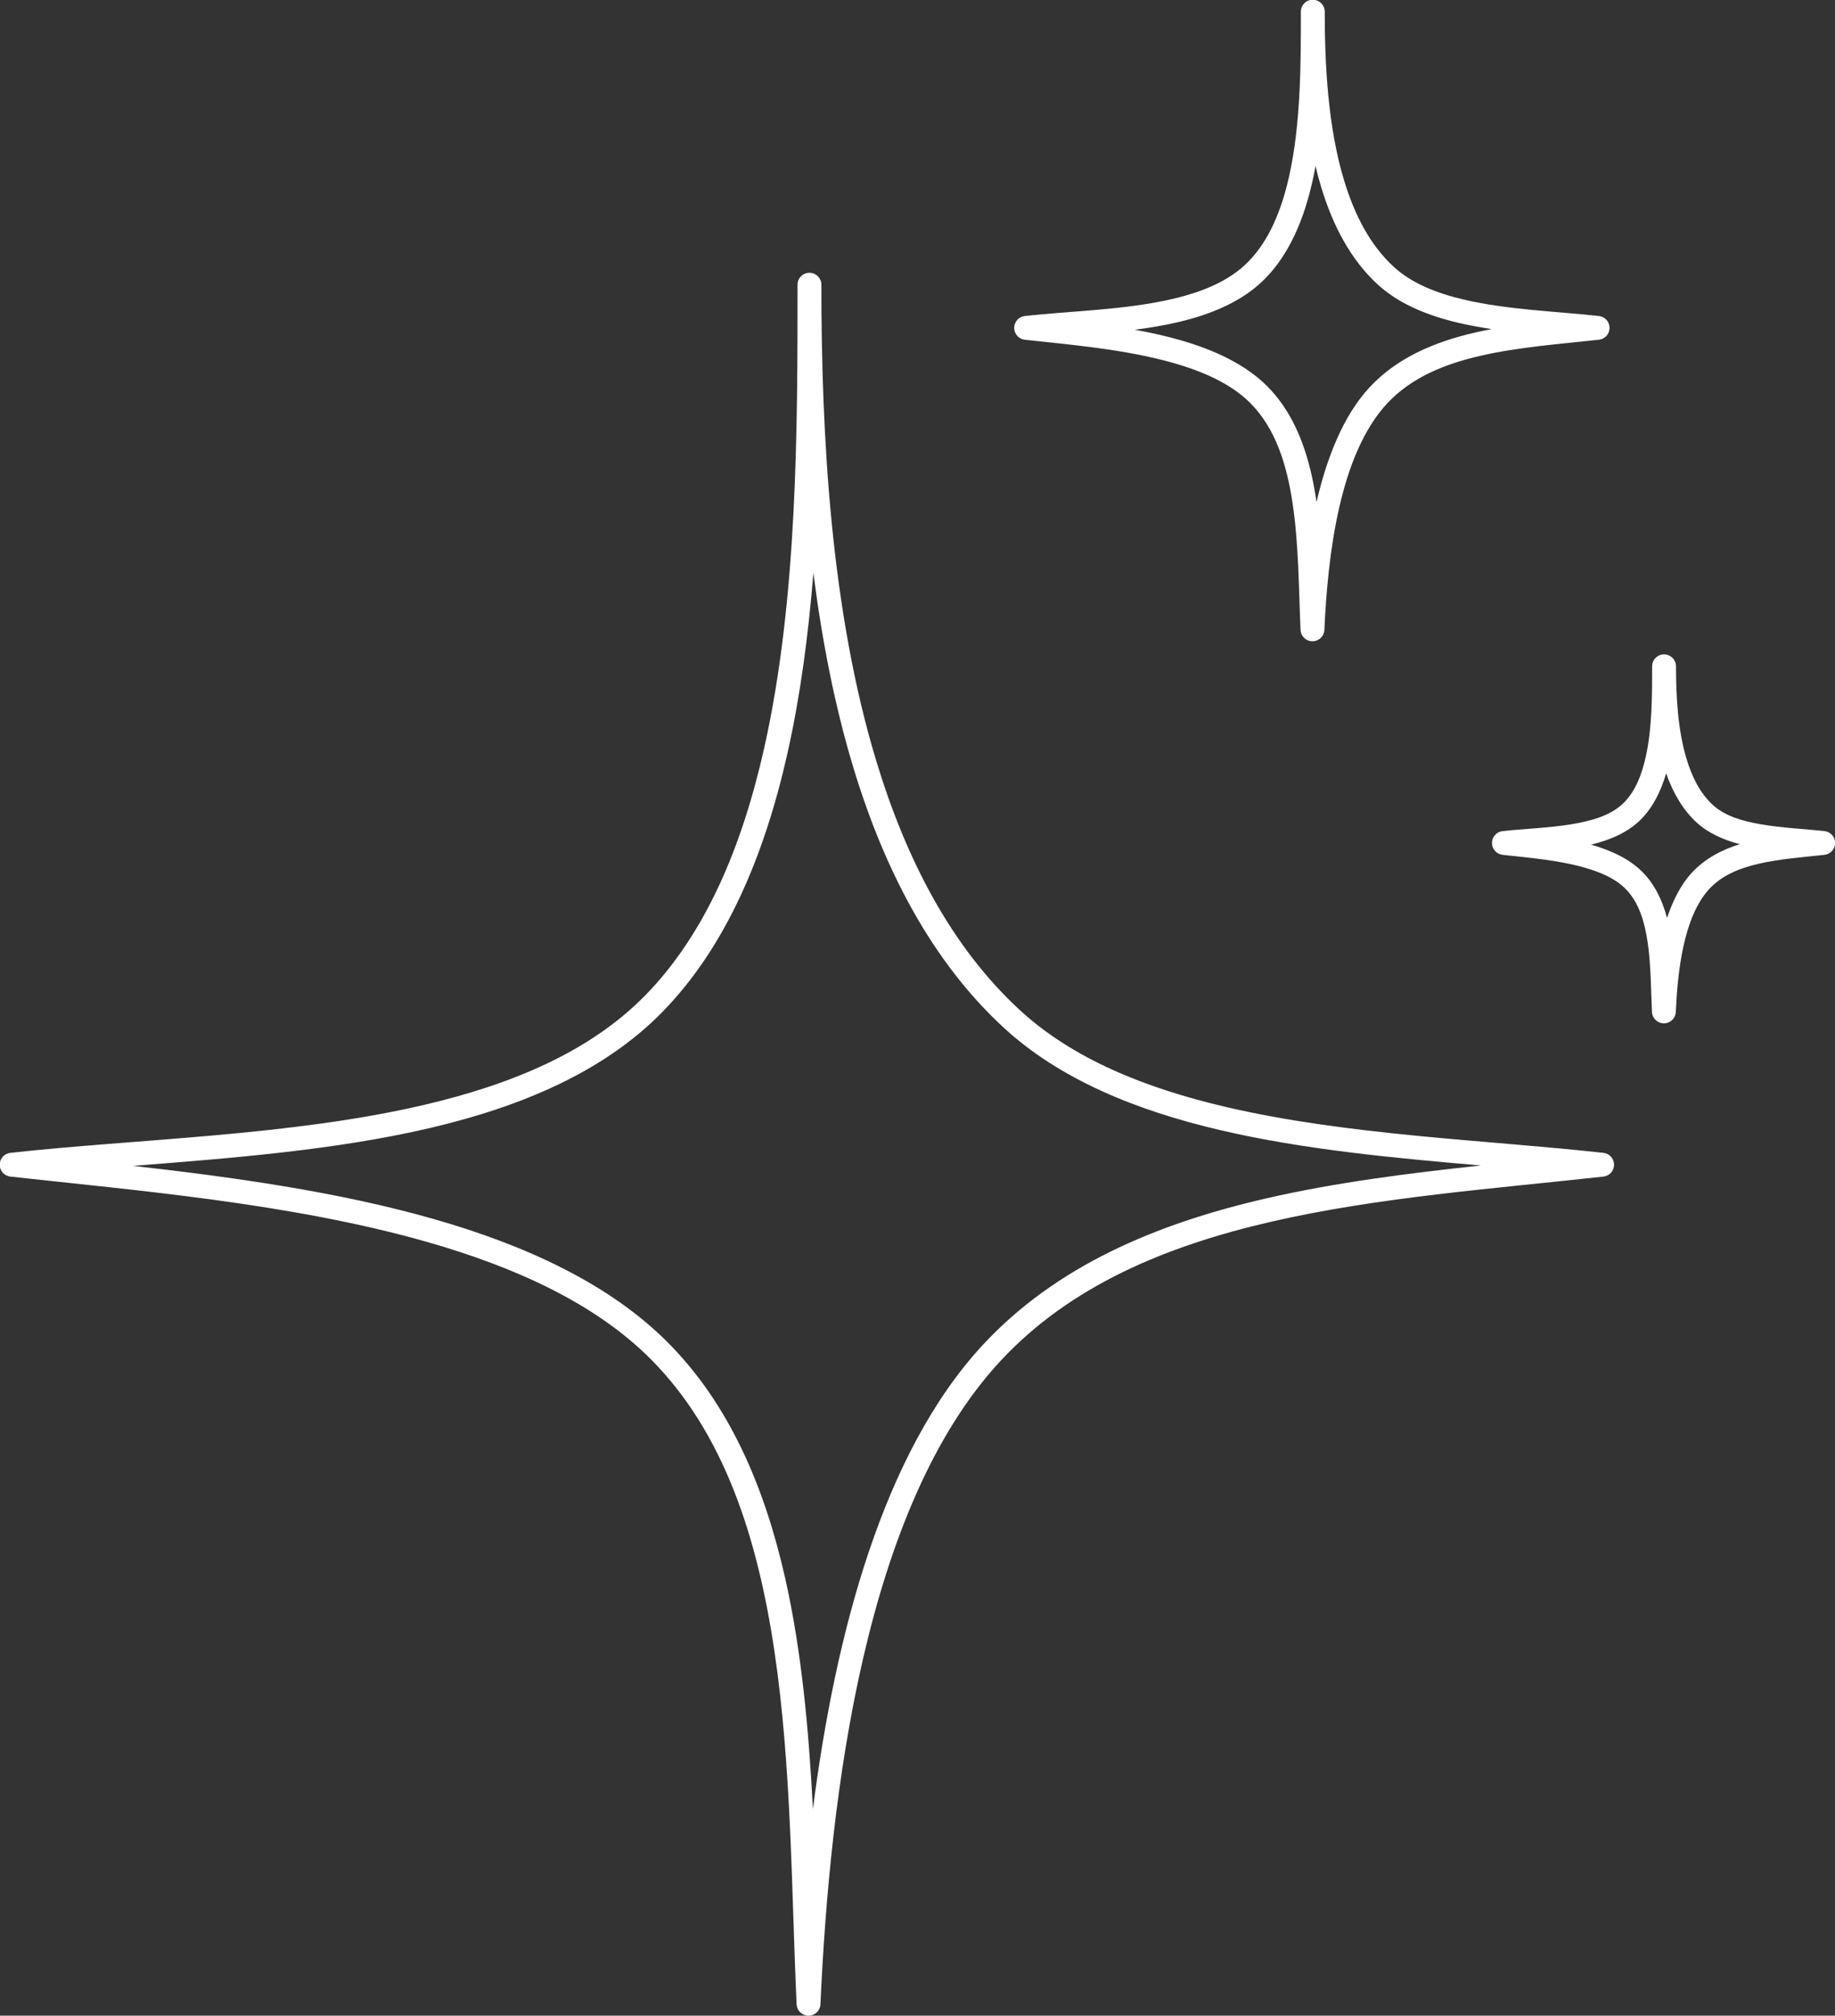 <?xml version="1.0" encoding="UTF-8" standalone="no"?><svg xmlns="http://www.w3.org/2000/svg" xmlns:xlink="http://www.w3.org/1999/xlink" clip-rule="evenodd" fill="#ffffff" fill-rule="evenodd" height="214.7" preserveAspectRatio="xMidYMid meet" stroke-linejoin="round" stroke-miterlimit="2" version="1" viewBox="13.2 18.1 195.5 214.7" width="195.5" zoomAndPan="magnify"><rect x="13.2" y="18.1" width="195.5" height="214.7" fill="#333333" stroke="none"/><path d="M0.797 0.918H229.284V241.183H0.797z" fill="none"/><g id="change1_1"><path d="M99.504,47.157l-0.065,-0.002c-0.702,0 -1.271,0.57 -1.271,1.271c-0,15.123 0.016,33.446 -3.545,49.325c-2.333,10.4 -6.192,19.747 -12.679,26.372c-5.908,6.033 -14.26,9.489 -23.537,11.661c-14.244,3.333 -30.657,3.622 -44.107,5.115c-0.644,0.072 -1.131,0.615 -1.131,1.263c0,0.647 0.487,1.191 1.131,1.263c13.27,1.473 29.922,2.832 44.37,6.953c9.453,2.696 17.959,6.566 23.866,12.498c7.801,7.833 11.372,19.004 13.173,31.116c1.837,12.354 1.816,25.687 2.36,37.594l0.001,0.014l0.003,0.036l0.001,0.015l0.001,0.013l0.005,0.038l0.002,0.013l0.001,0.012l0.007,0.037l0.003,0.014l0.002,0.011l0.008,0.033l0.004,0.018l0.002,0.01l0.008,0.028l0.007,0.023l0.002,0.009l0.008,0.022l0.01,0.028l0.003,0.008l0.006,0.016l0.013,0.035l0.026,0.056l0.028,0.055l0.03,0.054l0.033,0.051l0.036,0.05l0.037,0.049l0.04,0.046l0.042,0.044l0.004,0.004l0.024,0.023l0.021,0.019l0.046,0.04l0.048,0.038l0.05,0.035l0.052,0.033l0.053,0.031l0.055,0.028l0.057,0.025l0.034,0.013l0.016,0.007l0.008,0.003l0.029,0.009l0.022,0.008l0.008,0.003l0.023,0.006l0.029,0.008l0.009,0.003l0.018,0.004l0.034,0.008l0.01,0.002l0.015,0.002l0.037,0.007l0.011,0.002l0.013,0.001l0.039,0.005l0.012,0.001l0.015,0.002l0.037,0.002l0.014,0.001l0.02,0.001l0.03,0l0.015,0l0.03,-0l0.021,-0.001l0.014,-0.001l0.036,-0.002l0.015,-0.002l0.012,-0.001l0.039,-0.005l0.013,-0.001l0.011,-0.002l0.038,-0.007l0.014,-0.002l0.011,-0.002l0.033,-0.008l0.018,-0.004l0.01,-0.003l0.028,-0.008l0.023,-0.006l0.008,-0.003l0.023,-0.008l0.028,-0.009l0.008,-0.003l0.016,-0.007l0.034,-0.013l0.057,-0.025l0.055,-0.028l0.053,-0.031l0.052,-0.033l0.05,-0.035l0.048,-0.038l0.047,-0.04l0.044,-0.042l0.004,-0.004l0.023,-0.024l0.019,-0.02l0.04,-0.046l0.038,-0.049l0.035,-0.05l0.033,-0.051l0.031,-0.054l0.028,-0.055l0.025,-0.056l0.013,-0.035l0.007,-0.016l0.003,-0.008l0.009,-0.028l0.008,-0.022l0.002,-0.009l0.007,-0.023l0.008,-0.028l0.002,-0.01l0.005,-0.018l0.007,-0.033l0.002,-0.011l0.003,-0.014l0.007,-0.037l0.001,-0.012l0.002,-0.013l0.005,-0.038l0.001,-0.013l0.001,-0.015l0.003,-0.036l0.001,-0.014c1.028,-22.503 4.713,-52.916 19.16,-68.499c7.45,-8.035 17.666,-12.273 28.851,-14.851c11.396,-2.626 23.798,-3.522 35.41,-4.811c0.644,-0.072 1.131,-0.616 1.131,-1.263c-0,-0.648 -0.487,-1.191 -1.131,-1.263c-12.354,-1.371 -27.223,-1.843 -40.278,-4.903c-8.508,-1.994 -16.242,-5.083 -21.922,-10.326c-7.303,-6.742 -12.114,-16.081 -15.283,-26.552c-4.822,-15.931 -5.837,-34.473 -5.837,-50.692c0,-0.679 -0.534,-1.235 -1.205,-1.269Zm0.353,31.959c-0.525,6.545 -1.377,13.049 -2.755,19.191c-2.443,10.893 -6.548,20.655 -13.343,27.594c-6.226,6.358 -14.995,10.069 -24.773,12.357c-10.057,2.354 -21.188,3.208 -31.608,4.027c10.462,1.181 21.771,2.734 31.989,5.649c9.902,2.825 18.782,6.936 24.97,13.149c6.551,6.578 10.318,15.373 12.52,25.143c1.756,7.79 2.517,16.205 2.95,24.573c2.38,-18.554 7.427,-37.931 18.098,-49.439c7.792,-8.405 18.444,-12.904 30.144,-15.6c7.382,-1.701 15.182,-2.686 22.922,-3.518c-9.204,-0.79 -18.918,-1.69 -27.8,-3.772c-8.963,-2.1 -17.083,-5.41 -23.065,-10.933c-7.622,-7.036 -12.685,-16.756 -15.992,-27.682c-1.994,-6.587 -3.35,-13.613 -4.257,-20.739Z"/></g><g id="change1_2"><path d="M153.13,18.073l-0.065,-0.002c-0.701,0 -1.271,0.57 -1.271,1.271c0,5.379 0.013,11.897 -1.254,17.545c-0.802,3.579 -2.111,6.805 -4.343,9.084c-2.02,2.064 -4.888,3.225 -8.061,3.967c-5.087,1.191 -10.949,1.289 -15.753,1.822c-0.643,0.071 -1.13,0.615 -1.13,1.263c-0,0.647 0.487,1.191 1.13,1.263c4.728,0.524 10.662,1.003 15.81,2.472c3.253,0.928 6.189,2.241 8.222,4.282c2.686,2.697 3.885,6.556 4.505,10.726c0.656,4.411 0.645,9.173 0.84,13.425l0,0.014l0.003,0.037l0.001,0.014l0.002,0.013l0.005,0.039l0.001,0.013l0.002,0.011l0.007,0.037l0.002,0.015l0.002,0.01l0.008,0.034l0.004,0.018l0.003,0.009l0.008,0.029l0.006,0.022l0.003,0.009l0.008,0.022l0.009,0.029l0.003,0.008l0.006,0.016l0.014,0.034l0.025,0.057l0.028,0.055l0.031,0.053l0.033,0.052l0.035,0.05l0.038,0.048l0.04,0.046l0.004,0.005l0.015,0.016l0.023,0.023l0.004,0.005l0.024,0.022l0.016,0.016l0.004,0.004l0.046,0.04l0.049,0.037l0.049,0.036l0.052,0.033l0.054,0.03l0.055,0.028l0.056,0.026l0.035,0.013l0.016,0.006l0.007,0.003l0.029,0.01l0.022,0.007l0.009,0.003l0.023,0.006l0.028,0.009l0.01,0.002l0.018,0.004l0.033,0.008l0.011,0.002l0.014,0.003l0.037,0.006l0.012,0.002l0.013,0.002l0.038,0.005l0.013,0.001l0.015,0.001l0.036,0.003l0.014,0.001l0.021,-0l0.03,0.001l0.007,-0l0.007,-0l0.03,-0.001l0.021,-0l0.014,-0.001l0.037,-0.003l0.014,-0.001l0.013,-0.001l0.038,-0.005l0.013,-0.002l0.012,-0.002l0.037,-0.006l0.015,-0.003l0.01,-0.002l0.034,-0.008l0.018,-0.004l0.009,-0.002l0.028,-0.009l0.023,-0.006l0.009,-0.003l0.022,-0.007l0.029,-0.01l0.008,-0.003l0.016,-0.006l0.034,-0.013l0.056,-0.026l0.055,-0.028l0.054,-0.03l0.052,-0.033l0.05,-0.036l0.048,-0.037l0.046,-0.04l0.004,-0.004l0.017,-0.016l0.023,-0.022l0.004,-0.005l0.023,-0.023l0.015,-0.016l0.004,-0.005l0.04,-0.046l0.038,-0.048l0.035,-0.05l0.033,-0.052l0.031,-0.053l0.028,-0.055l0.025,-0.057l0.014,-0.034l0.006,-0.016l0.003,-0.008l0.01,-0.029l0.007,-0.022l0.003,-0.009l0.006,-0.022l0.009,-0.029l0.002,-0.009l0.004,-0.018l0.008,-0.034l0.002,-0.01l0.002,-0.015l0.007,-0.037l0.002,-0.011l0.001,-0.013l0.006,-0.039l0.001,-0.013l0.001,-0.014l0.003,-0.037l0,-0.014c0.362,-7.91 1.59,-18.619 6.669,-24.096c2.567,-2.769 6.098,-4.208 9.952,-5.096c4.065,-0.937 8.489,-1.254 12.63,-1.713c0.644,-0.072 1.131,-0.616 1.131,-1.263c-0,-0.648 -0.487,-1.192 -1.131,-1.263c-4.409,-0.49 -9.716,-0.653 -14.376,-1.745c-2.912,-0.683 -5.567,-1.722 -7.51,-3.516c-2.523,-2.329 -4.17,-5.562 -5.265,-9.178c-1.71,-5.65 -2.062,-12.227 -2.062,-17.979c-0,-0.679 -0.535,-1.235 -1.206,-1.269Zm0.225,17.708c-0.101,0.561 -0.213,1.116 -0.335,1.662c-0.913,4.072 -2.467,7.712 -5.007,10.306c-2.339,2.389 -5.624,3.804 -9.298,4.664c-1.488,0.348 -3.04,0.606 -4.614,0.81c1.631,0.295 3.244,0.65 4.789,1.091c3.702,1.056 7.012,2.61 9.325,4.933c2.46,2.469 3.89,5.762 4.717,9.429c0.213,0.948 0.386,1.921 0.528,2.911c1.104,-4.767 2.862,-9.22 5.643,-12.22c2.91,-3.138 6.877,-4.838 11.245,-5.845c0.588,-0.135 1.183,-0.258 1.784,-0.371c-1.203,-0.178 -2.39,-0.393 -3.539,-0.662c-3.366,-0.789 -6.407,-2.049 -8.654,-4.123c-2.841,-2.622 -4.741,-6.237 -5.973,-10.309c-0.226,-0.745 -0.429,-1.505 -0.611,-2.276Z"/></g><g id="change1_3"><path d="M190.553,87.804l-0.065,-0.002c-0.701,-0 -1.271,0.569 -1.271,1.271c0,2.967 0.012,6.563 -0.687,9.679c-0.424,1.891 -1.1,3.602 -2.28,4.806c-1.347,1.376 -3.411,1.972 -5.613,2.335c-2.467,0.406 -5.115,0.486 -7.353,0.734c-0.643,0.072 -1.13,0.616 -1.13,1.263c-0,0.648 0.487,1.191 1.13,1.263c2.614,0.29 5.895,0.551 8.741,1.363c1.718,0.49 3.277,1.171 4.35,2.249c1.42,1.426 2.032,3.475 2.36,5.679c0.364,2.446 0.356,5.087 0.464,7.444l0,0.014l0.003,0.037l0.001,0.014l0.001,0.013l0.006,0.039l0.001,0.013l0.002,0.011l0.007,0.037l0.002,0.015l0.002,0.01l0.008,0.034l0.004,0.018l0.003,0.009l0.008,0.029l0.006,0.022l0.003,0.009l0.007,0.022l0.01,0.029l0.003,0.008l0.006,0.016l0.014,0.034l0.025,0.056l0.028,0.056l0.031,0.053l0.033,0.052l0.035,0.05l0.038,0.048l0.04,0.046l0.004,0.005l0.015,0.016l0.023,0.023l0.004,0.005l0.023,0.022l0.017,0.016l0.004,0.004l0.046,0.039l0.048,0.038l0.05,0.036l0.052,0.033l0.054,0.03l0.055,0.028l0.056,0.025l0.035,0.014l0.016,0.006l0.007,0.003l0.029,0.01l0.022,0.007l0.009,0.003l0.023,0.006l0.028,0.009l0.009,0.002l0.018,0.004l0.034,0.008l0.01,0.002l0.015,0.003l0.037,0.006l0.012,0.002l0.013,0.002l0.038,0.005l0.013,0.001l0.014,0.001l0.037,0.003l0.014,0l0.021,0.001l0.03,0.001l0.007,-0l0.007,-0l0.03,-0.001l0.021,-0.001l0.014,-0l0.036,-0.003l0.015,-0.001l0.013,-0.001l0.038,-0.005l0.013,-0.002l0.012,-0.002l0.037,-0.006l0.014,-0.003l0.011,-0.002l0.033,-0.008l0.018,-0.004l0.01,-0.002l0.028,-0.009l0.023,-0.006l0.009,-0.003l0.022,-0.007l0.029,-0.01l0.007,-0.003l0.016,-0.006l0.035,-0.014l0.056,-0.025l0.055,-0.028l0.054,-0.03l0.052,-0.033l0.05,-0.036l0.048,-0.038l0.046,-0.039l0.004,-0.004l0.016,-0.016l0.024,-0.022l0.004,-0.005l0.023,-0.023l0.015,-0.016l0.004,-0.005l0.04,-0.046l0.038,-0.048l0.035,-0.05l0.033,-0.052l0.031,-0.053l0.028,-0.056l0.025,-0.056l0.014,-0.034l0.006,-0.016l0.003,-0.008l0.009,-0.029l0.008,-0.022l0.003,-0.009l0.006,-0.022l0.008,-0.029l0.003,-0.009l0.004,-0.018l0.008,-0.034l0.002,-0.01l0.002,-0.015l0.007,-0.037l0.002,-0.011l0.001,-0.013l0.005,-0.039l0.002,-0.013l0.001,-0.014l0.003,-0.037l0,-0.014c0.197,-4.298 0.817,-10.13 3.577,-13.107c1.359,-1.465 3.235,-2.212 5.275,-2.682c2.25,-0.518 4.7,-0.692 6.993,-0.946c0.643,-0.072 1.13,-0.615 1.13,-1.263c-0,-0.647 -0.487,-1.191 -1.13,-1.263c-2.053,-0.228 -4.453,-0.329 -6.702,-0.711c-2.015,-0.342 -3.912,-0.886 -5.208,-2.083c-1.339,-1.236 -2.204,-2.958 -2.785,-4.878c-0.94,-3.105 -1.128,-6.721 -1.128,-9.882c-0,-0.68 -0.535,-1.235 -1.206,-1.269Zm0.157,12.67c-0.557,1.908 -1.404,3.596 -2.644,4.862c-1.354,1.383 -3.239,2.224 -5.357,2.733l0.013,0.003c2.167,0.618 4.1,1.54 5.454,2.9c1.303,1.309 2.124,3.007 2.629,4.908c0.628,-1.881 1.484,-3.574 2.645,-4.826c1.37,-1.478 3.136,-2.419 5.105,-3.036c-1.788,-0.47 -3.393,-1.197 -4.607,-2.318c-1.472,-1.359 -2.519,-3.172 -3.238,-5.226Z"/></g></svg>